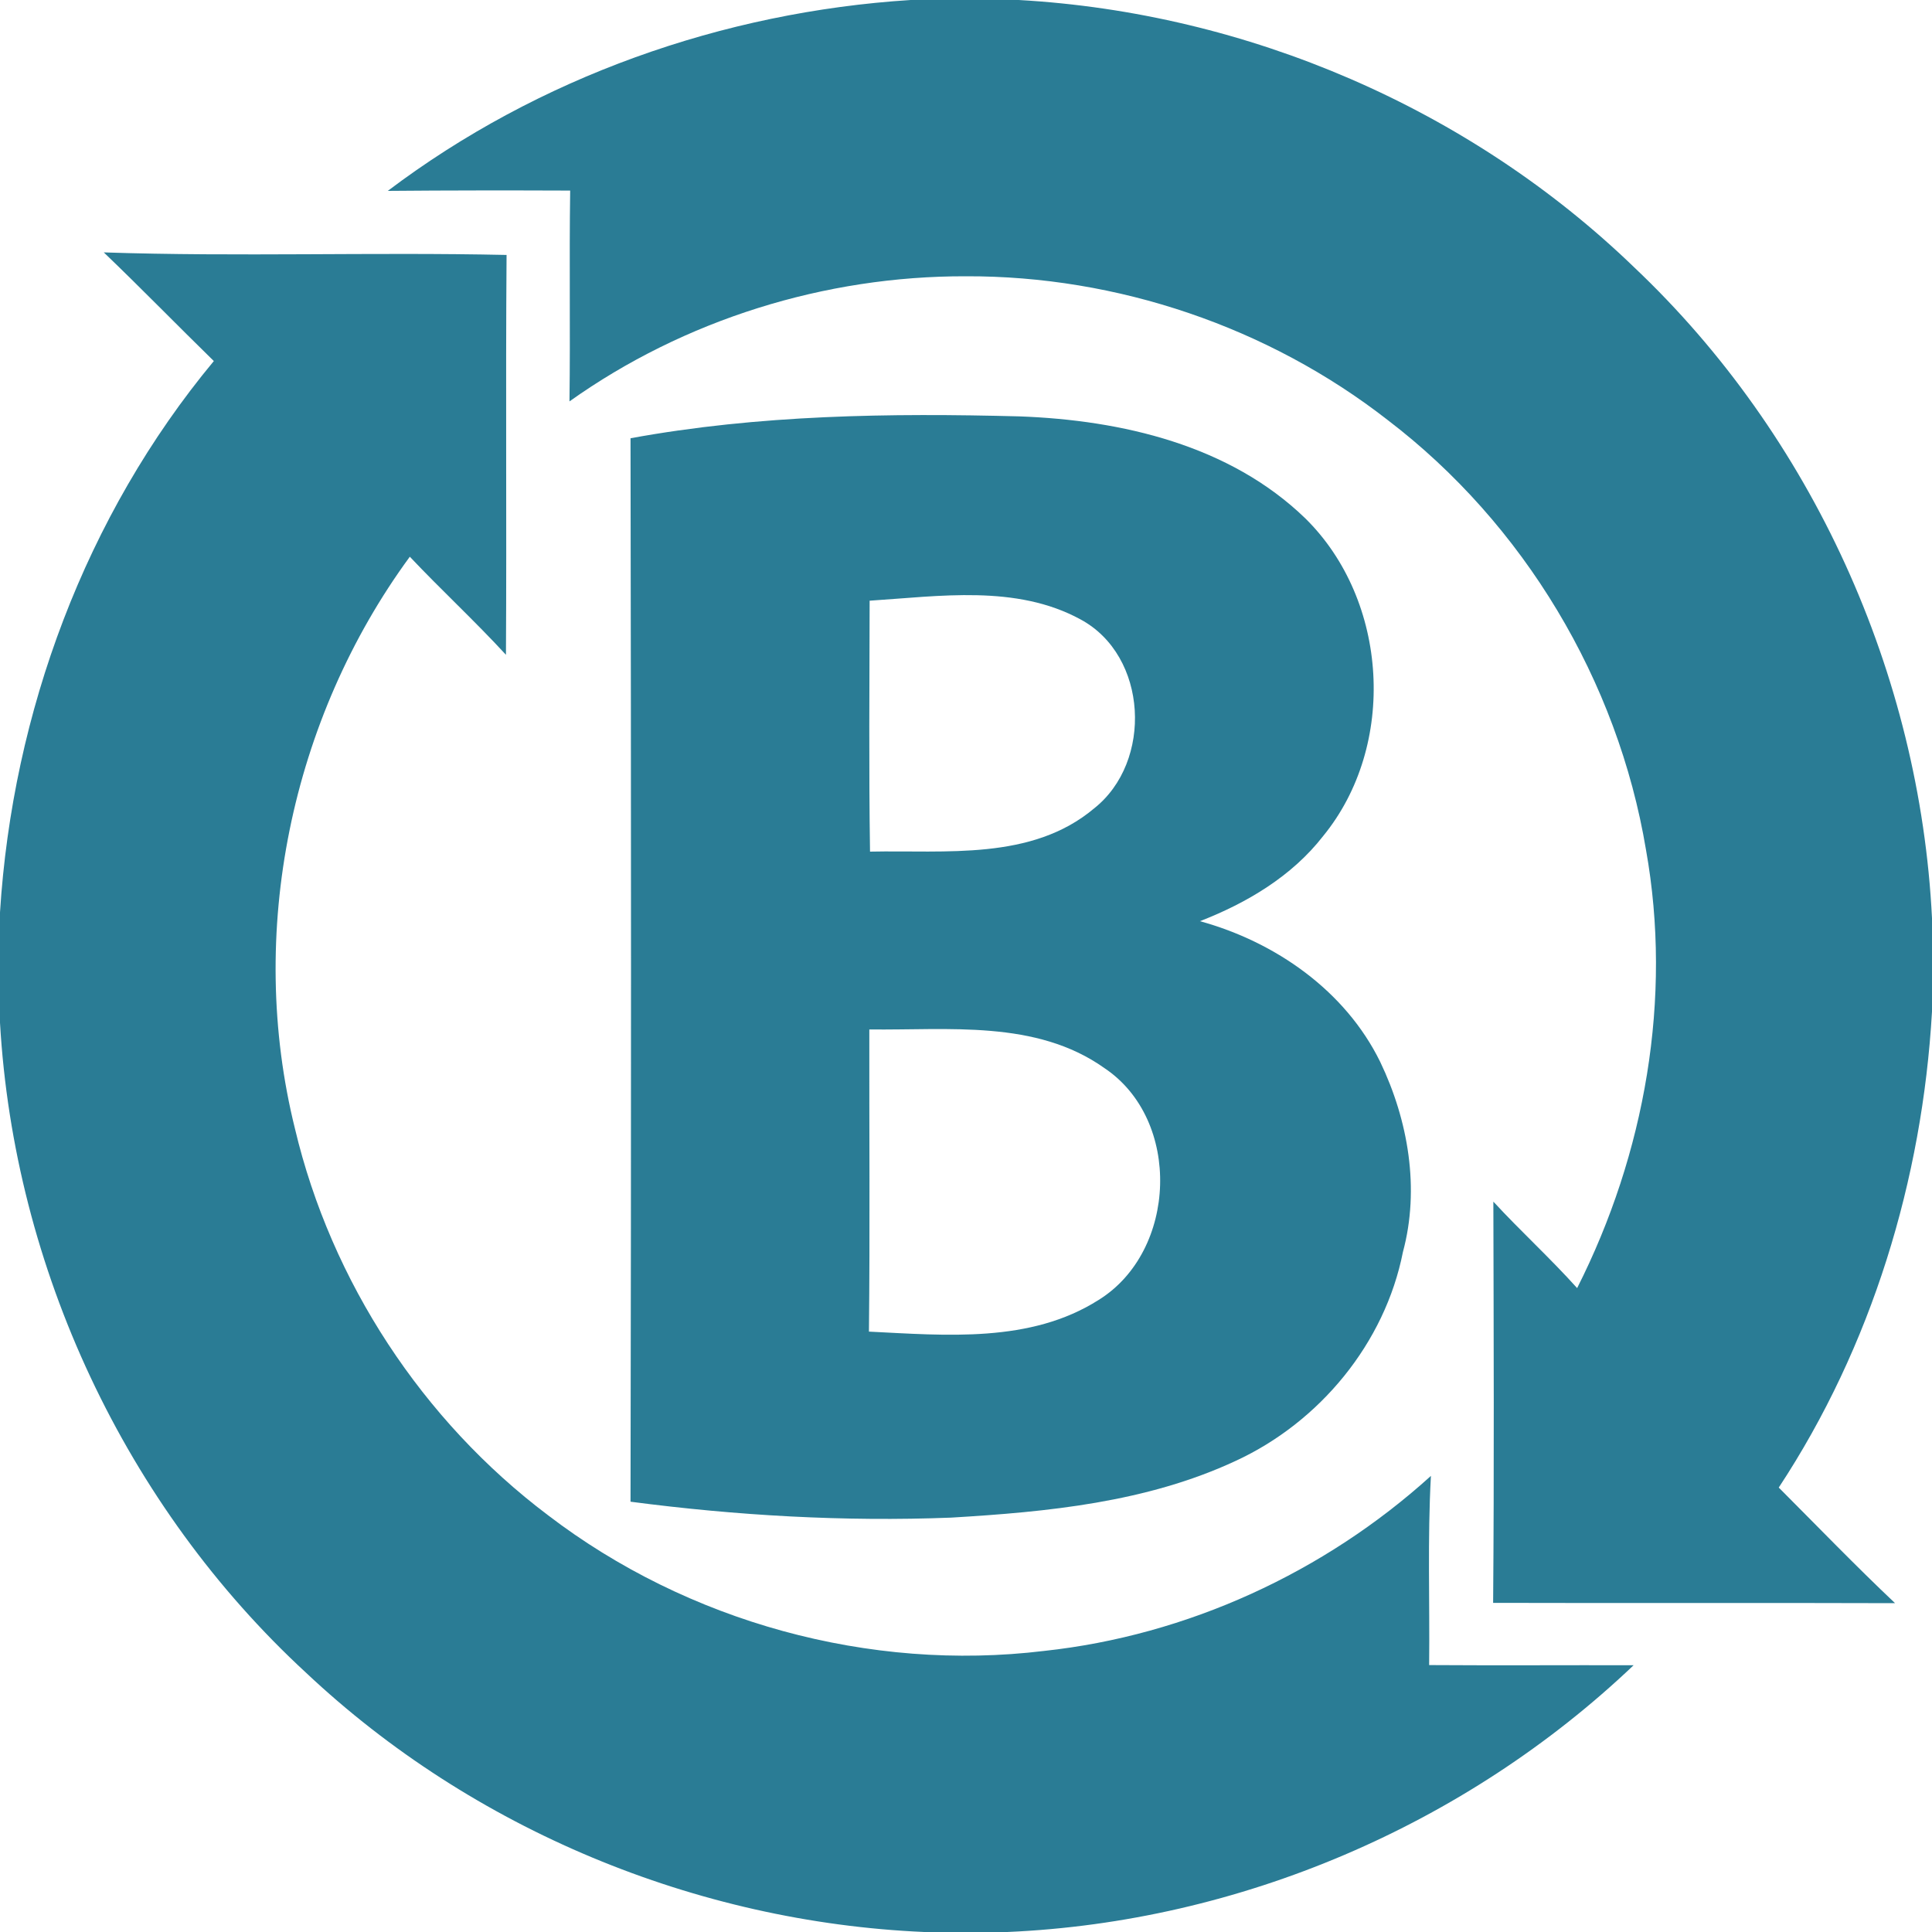 <?xml version="1.0" encoding="UTF-8" ?>
<!DOCTYPE svg PUBLIC "-//W3C//DTD SVG 1.1//EN" "http://www.w3.org/Graphics/SVG/1.1/DTD/svg11.dtd">
<svg width="250pt" height="250pt" viewBox="0 0 250 250" version="1.1" xmlns="http://www.w3.org/2000/svg">
<g id="#2a7c95ff">
<path fill="#2a7c95" opacity="1.00" d=" M 117.84 0.00 L 131.82 0.00 C 161.36 1.66 190.16 14.02 211.46 34.59 C 234.48 56.37 248.43 87.19 250.00 118.81 L 250.00 130.90 C 248.75 152.66 242.19 174.24 230.17 192.49 C 235.17 197.50 240.08 202.59 245.22 207.45 C 227.88 207.39 210.54 207.46 193.21 207.41 C 193.35 190.10 193.28 172.79 193.24 155.49 C 196.76 159.31 200.61 162.81 204.08 166.68 C 212.86 149.31 216.43 129.20 212.99 109.96 C 209.34 88.10 197.18 67.78 179.55 54.34 C 164.10 42.30 144.55 35.68 124.98 35.75 C 106.76 35.70 88.54 41.37 73.69 51.94 C 73.81 42.85 73.65 33.75 73.78 24.66 C 65.92 24.63 58.05 24.63 50.18 24.70 C 69.64 10.00 93.55 1.54 117.84 0.00 Z" />
<path fill="#2a7c95" opacity="1.00" d=" M 13.43 32.66 C 30.79 33.24 48.18 32.61 65.55 32.99 C 65.42 50.24 65.57 67.49 65.47 84.73 C 61.46 80.37 57.10 76.35 53.03 72.04 C 37.64 93.02 31.88 120.76 38.17 146.06 C 42.86 165.84 54.67 183.83 70.90 196.06 C 88.97 209.88 112.51 216.37 135.10 213.63 C 153.63 211.63 171.36 203.48 185.16 190.98 C 184.71 199.13 185.02 207.30 184.93 215.46 C 193.75 215.52 202.57 215.46 211.39 215.48 C 189.62 236.19 160.38 248.70 130.34 250.00 L 119.60 250.00 C 90.07 248.72 61.15 236.73 39.61 216.46 C 16.22 194.89 1.82 164.09 0.00 132.34 L 0.00 118.06 C 1.62 92.21 11.07 66.70 27.67 46.72 C 22.90 42.06 18.25 37.28 13.43 32.66 Z" />
<path fill="#2a7c95" opacity="1.00" d=" M 81.59 56.71 C 98.17 53.67 115.14 53.44 131.94 53.88 C 145.17 54.37 159.12 57.60 168.91 67.08 C 179.69 77.69 180.81 96.46 171.21 108.19 C 167.17 113.39 161.33 116.85 155.27 119.20 C 165.02 121.88 174.08 128.18 178.60 137.41 C 182.22 144.96 183.75 153.81 181.54 162.00 C 179.21 173.81 170.76 184.03 159.89 189.04 C 148.39 194.40 135.56 195.64 123.07 196.38 C 109.22 196.92 95.33 196.12 81.59 194.32 C 81.68 148.45 81.67 102.58 81.59 56.71 M 112.53 77.73 C 112.51 88.55 112.42 99.38 112.58 110.20 C 122.34 109.99 133.51 111.39 141.56 104.62 C 149.21 98.59 148.56 84.84 139.80 80.14 C 131.49 75.62 121.57 77.15 112.53 77.73 M 112.49 133.21 C 112.47 146.24 112.58 159.28 112.44 172.31 C 122.39 172.80 133.35 173.83 142.18 168.20 C 152.33 161.89 152.95 144.92 142.91 138.21 C 134.06 131.92 122.71 133.34 112.49 133.21 Z" />
</g>
</svg>
